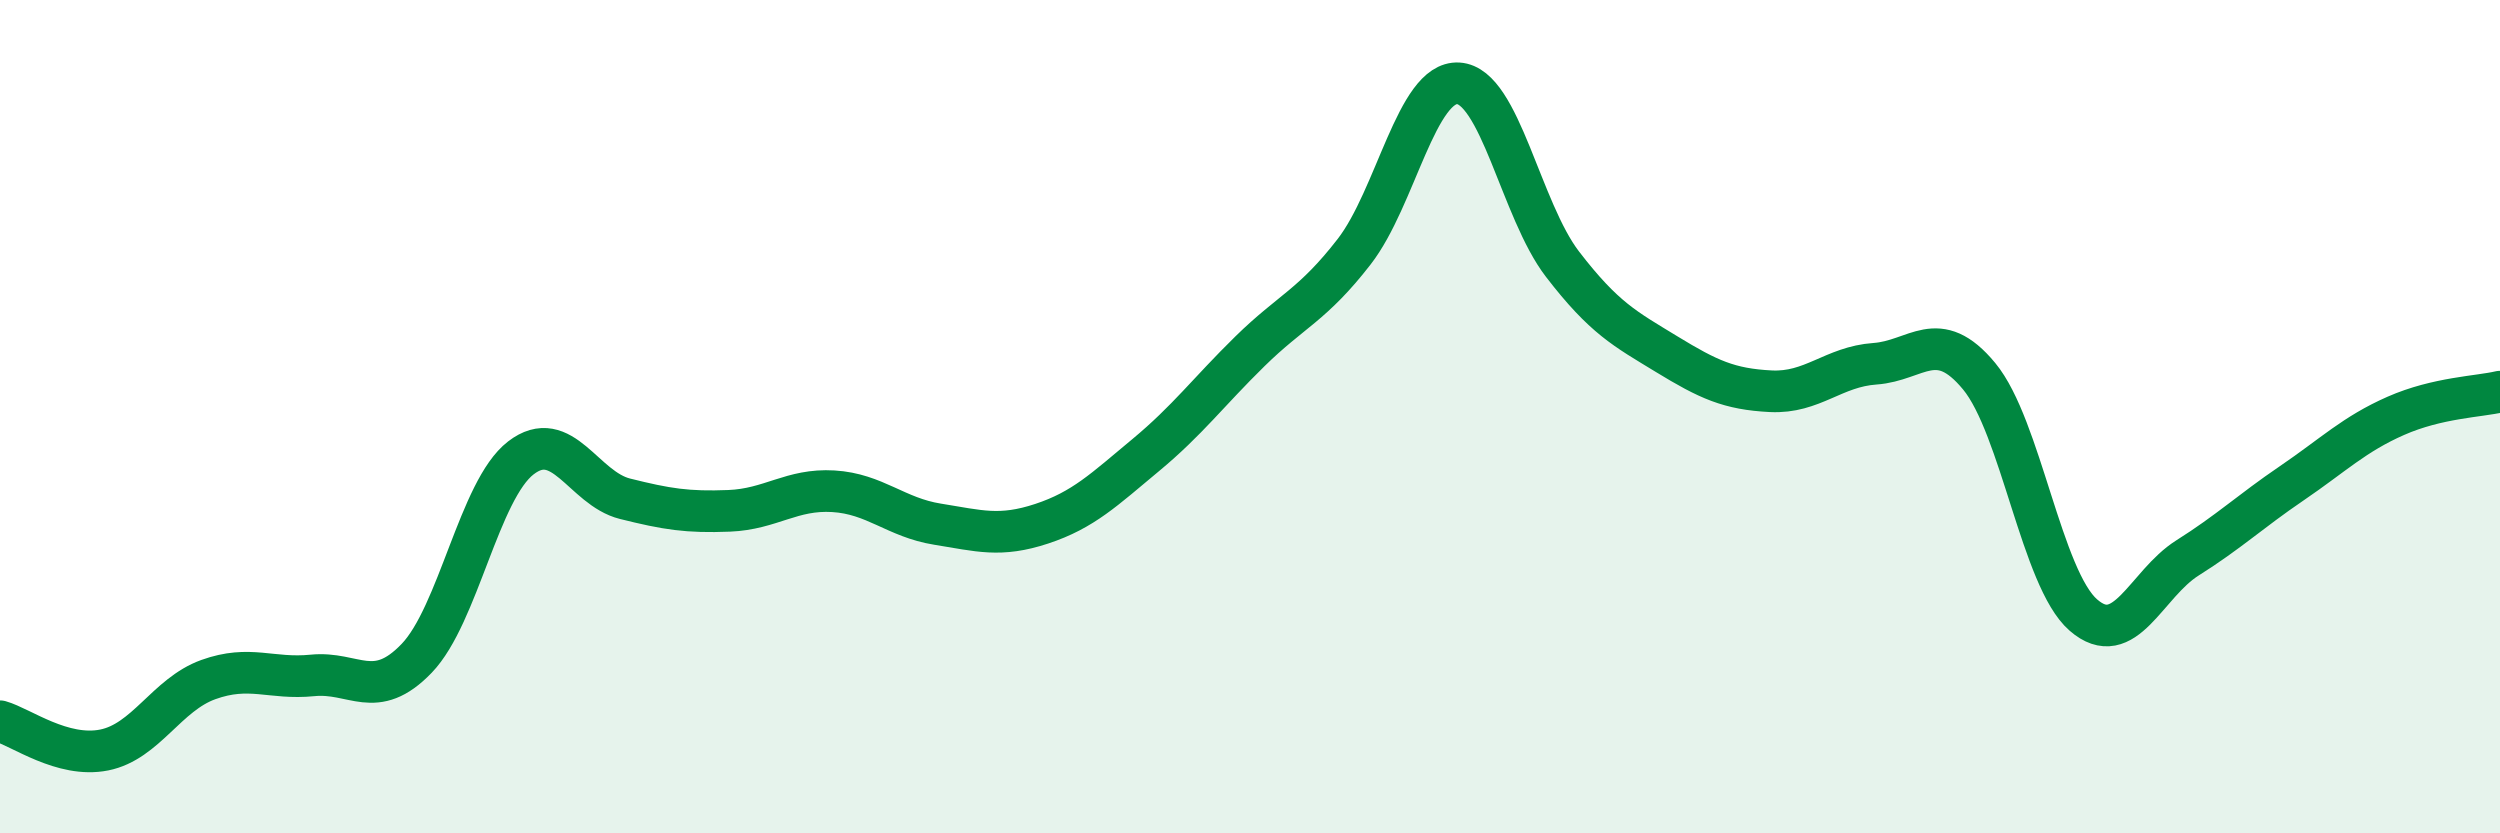 
    <svg width="60" height="20" viewBox="0 0 60 20" xmlns="http://www.w3.org/2000/svg">
      <path
        d="M 0,17.31 C 0.5,17.45 1.5,18.2 2.5,18 C 3.5,17.8 4,16.67 5,16.31 C 6,15.95 6.5,16.31 7.5,16.21 C 8.5,16.11 9,16.84 10,15.8 C 11,14.76 11.5,11.76 12.5,10.99 C 13.5,10.22 14,11.72 15,11.97 C 16,12.22 16.5,12.3 17.5,12.26 C 18.5,12.22 19,11.73 20,11.79 C 21,11.85 21.5,12.42 22.5,12.58 C 23.5,12.74 24,12.9 25,12.57 C 26,12.24 26.5,11.75 27.5,10.92 C 28.5,10.09 29,9.41 30,8.43 C 31,7.45 31.5,7.33 32.5,6.04 C 33.5,4.75 34,1.94 35,2 C 36,2.06 36.5,5.04 37.5,6.34 C 38.5,7.64 39,7.89 40,8.5 C 41,9.11 41.5,9.34 42.5,9.39 C 43.5,9.44 44,8.8 45,8.73 C 46,8.66 46.5,7.82 47.5,9.03 C 48.5,10.24 49,13.89 50,14.76 C 51,15.63 51.5,14.02 52.5,13.39 C 53.5,12.76 54,12.28 55,11.6 C 56,10.92 56.5,10.42 57.5,9.98 C 58.5,9.54 59.5,9.52 60,9.4L60 20L0 20Z"
        fill="#008740"
        opacity="0.1"
        stroke-linecap="round"
        stroke-linejoin="round"
      />
      <path
        d="M 0,17.31 C 0.5,17.45 1.5,18.2 2.5,18 C 3.5,17.8 4,16.67 5,16.31 C 6,15.95 6.5,16.31 7.5,16.21 C 8.5,16.11 9,16.84 10,15.8 C 11,14.76 11.5,11.76 12.5,10.99 C 13.5,10.22 14,11.72 15,11.97 C 16,12.22 16.5,12.3 17.5,12.26 C 18.5,12.22 19,11.73 20,11.79 C 21,11.85 21.5,12.42 22.5,12.58 C 23.5,12.74 24,12.9 25,12.57 C 26,12.24 26.5,11.75 27.5,10.92 C 28.5,10.09 29,9.41 30,8.43 C 31,7.45 31.5,7.33 32.5,6.04 C 33.5,4.75 34,1.94 35,2 C 36,2.06 36.5,5.04 37.5,6.34 C 38.5,7.64 39,7.89 40,8.5 C 41,9.11 41.5,9.34 42.5,9.39 C 43.5,9.44 44,8.8 45,8.73 C 46,8.66 46.5,7.82 47.5,9.03 C 48.5,10.24 49,13.89 50,14.76 C 51,15.63 51.5,14.02 52.5,13.39 C 53.5,12.76 54,12.28 55,11.6 C 56,10.92 56.5,10.42 57.5,9.98 C 58.5,9.54 59.5,9.52 60,9.4"
        stroke="#008740"
        stroke-width="1"
        fill="none"
        stroke-linecap="round"
        stroke-linejoin="round"
      />
    </svg>
  